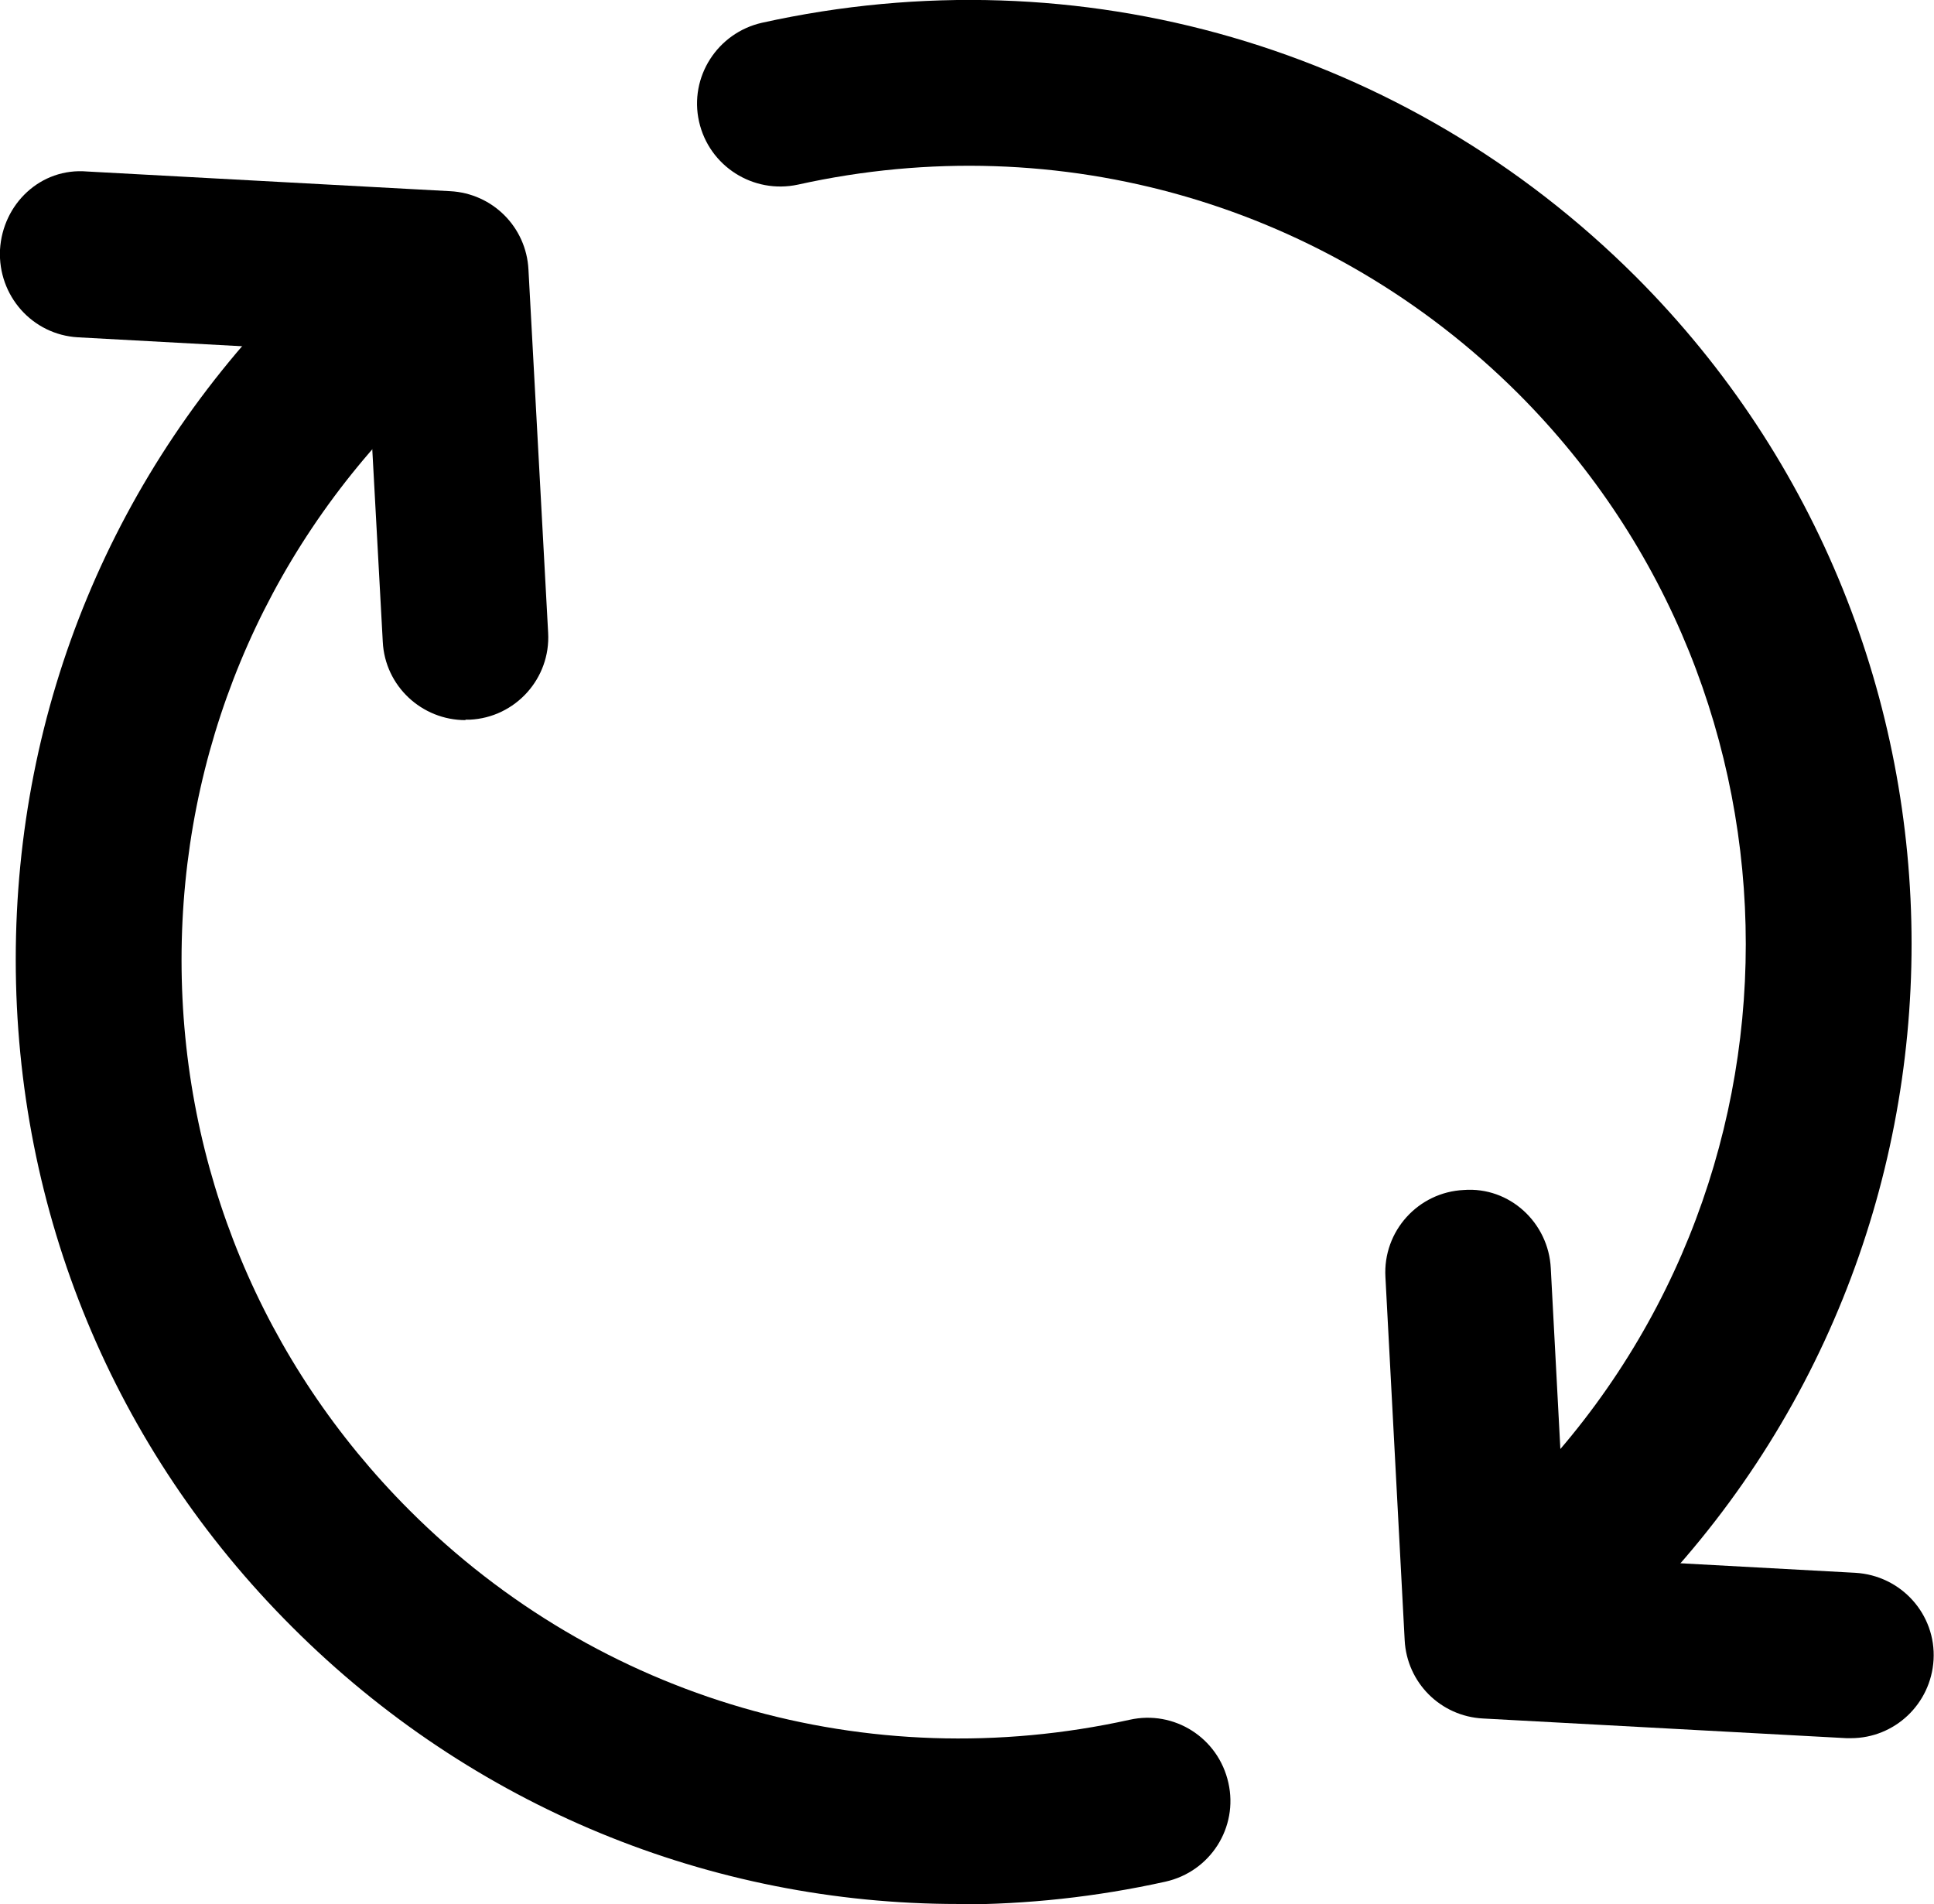 <?xml version="1.0" encoding="UTF-8"?><svg id="Capa_2" xmlns="http://www.w3.org/2000/svg" viewBox="0 0 44.21 43.52"><g id="Capa_1-2"><g><path d="M10.64,16.46c-1,0-1.84-.78-1.89-1.79l-.36-6.6-6.61-.36C.74,7.65-.05,6.76,0,5.71c.06-1.05,.93-1.88,1.99-1.79l8.3,.45c.97,.05,1.74,.82,1.79,1.79l.45,8.3c.06,1.05-.75,1.94-1.79,1.99-.04,0-.07,0-.1,0Z"/><path d="M21.9,43.52c-5.65,0-11.11-2.22-15.22-6.33C2.6,33.12,.36,27.7,.36,21.93S2.6,10.75,6.68,6.68c.74-.74,1.94-.74,2.68,0,.74,.74,.74,1.94,0,2.68-3.36,3.36-5.21,7.83-5.21,12.58s1.85,9.22,5.21,12.58c4.33,4.33,10.48,6.11,16.46,4.79,1.02-.23,2.03,.41,2.26,1.44,.23,1.02-.41,2.03-1.44,2.26-1.58,.35-3.17,.52-4.74,.52Z"/><path d="M36.05,37.4c-.48,0-.97-.18-1.34-.56-.74-.74-.74-1.94,0-2.68,6.93-6.94,6.93-18.22,0-25.16-4.33-4.32-10.48-6.11-16.47-4.78-1.02,.22-2.03-.42-2.26-1.44-.23-1.02,.42-2.03,1.44-2.26,7.27-1.61,14.72,.56,19.97,5.8,8.41,8.41,8.41,22.1,0,30.51-.37,.37-.85,.56-1.34,.56Z"/><path d="M42.31,39.73s-.07,0-.1,0l-8.31-.45c-.97-.05-1.74-.82-1.79-1.79l-.44-8.3c-.06-1.05,.75-1.94,1.79-1.99,1.05-.08,1.94,.75,1.99,1.79l.35,6.6,6.61,.36c1.05,.06,1.85,.95,1.79,1.99-.06,1.01-.89,1.79-1.89,1.79Z"/></g></g></svg>